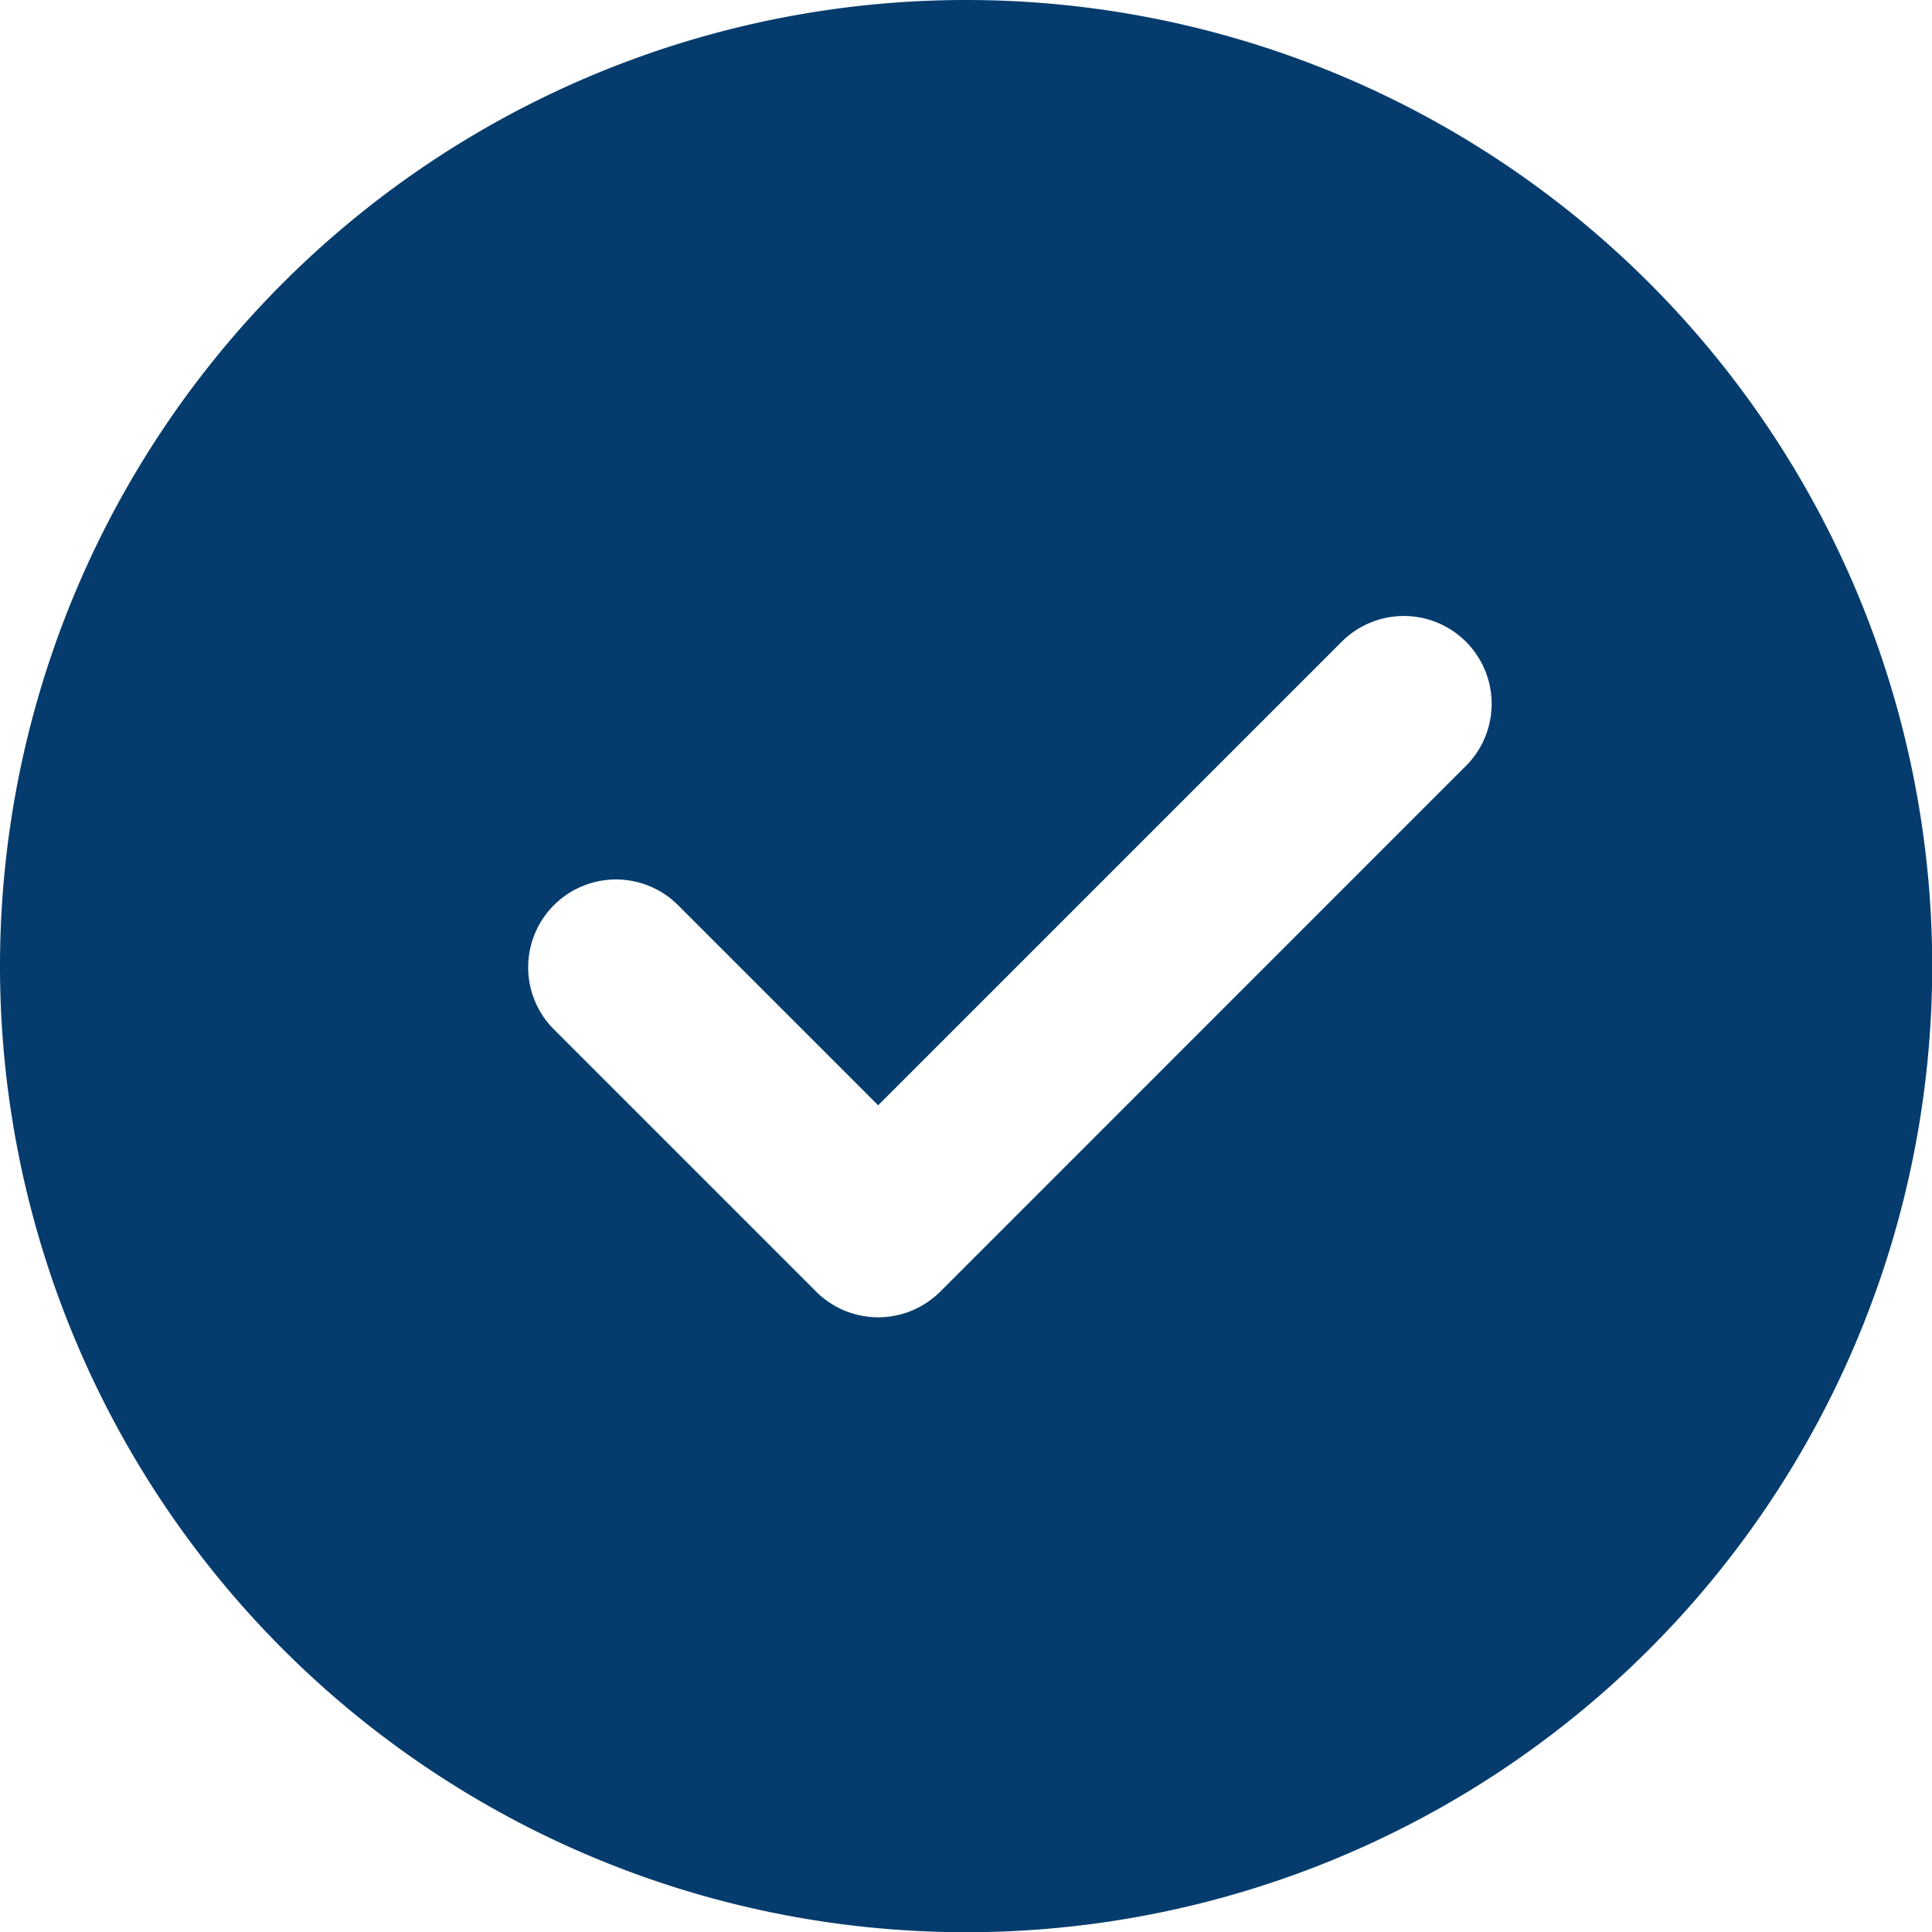<svg xmlns="http://www.w3.org/2000/svg" width="35.396" height="35.396" viewBox="0 0 35.396 35.396">
  <g id="Yes" transform="translate(-1 -1)">
    <path id="Path_16726" data-name="Path 16726" d="M18.7,36.4A17.7,17.7,0,1,0,1,18.7,17.7,17.7,0,0,0,18.7,36.4ZM27.88,15.009a1.609,1.609,0,0,0-2.275-2.275L17.089,21.25,13.4,17.561a1.609,1.609,0,0,0-2.275,2.275l4.827,4.827a1.609,1.609,0,0,0,2.275,0Z" fill="#053c6d" fill-rule="evenodd"/>
  </g>
</svg>
